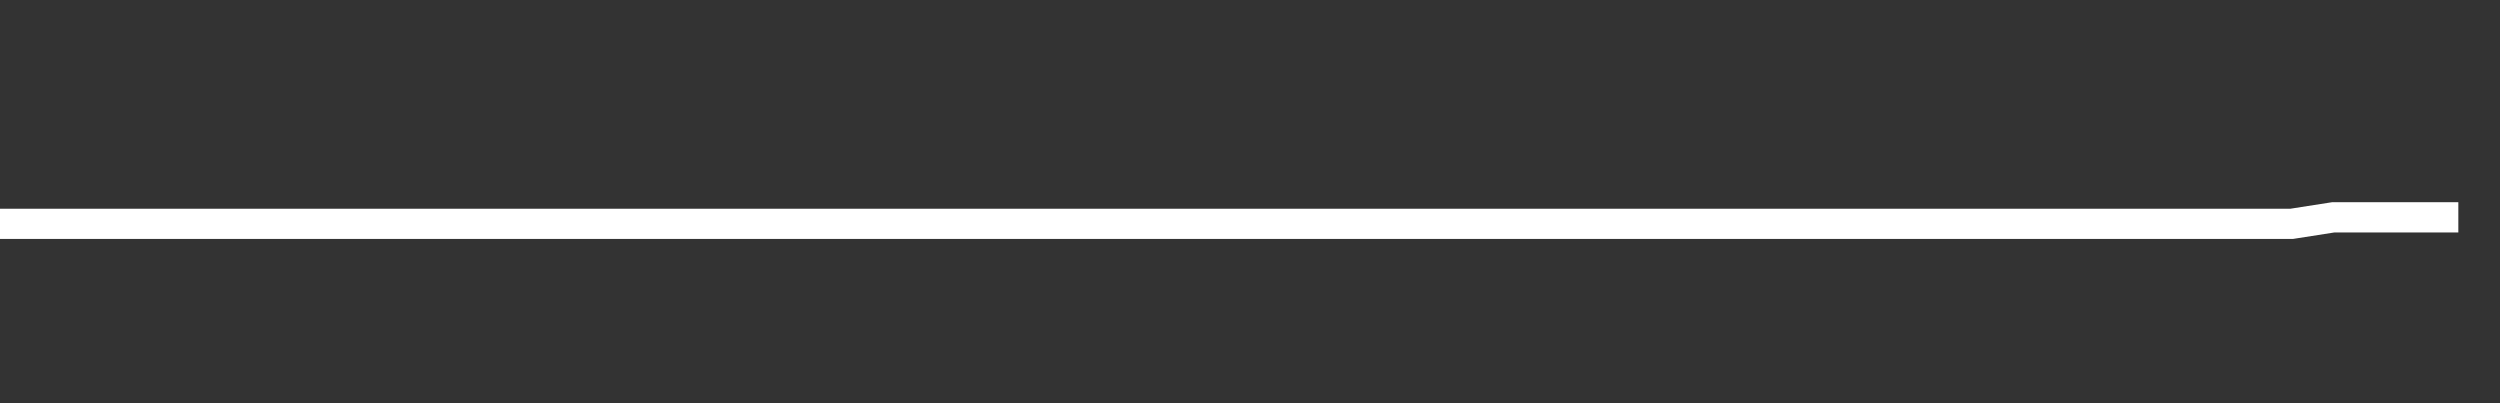 <svg xmlns="http://www.w3.org/2000/svg" width="248" height="40" viewBox="0 0 248 40" shape-rendering="auto"><rect x="0" y="0" width="248" height="40" fill="#333333" stroke="none"/><polyline points="0, 22.204 4.133, 22.204 8.267, 22.204 12.4, 22.204 16.533, 22.204 20.667, 22.204 24.8, 22.204 28.933, 22.204 33.067, 22.204 37.2, 22.204 41.333, 22.204 45.467, 22.204 49.6, 22.204 53.733, 22.204 57.867, 22.204 62, 22.204 66.133, 22.204 70.267, 22.204 74.4, 22.204 78.533, 22.204 82.667, 22.204 86.8, 22.204 90.933, 22.204 95.067, 22.204 99.2, 22.204 103.333, 22.204 107.467, 22.204 111.6, 22.204 115.733, 22.204 119.867, 22.204 124, 22.204 128.133, 22.204 132.267, 22.204 136.4, 22.204 140.533, 22.204 144.667, 22.204 148.8, 22.204 152.933, 22.204 157.067, 22.204 161.2, 22.204 165.333, 22.204 169.467, 22.204 173.6, 22.204 177.733, 22.204 181.867, 22.204 186, 22.204 190.133, 22.204 194.267, 22.204 198.4, 22.204 202.533, 22.204 206.667, 22.204 210.8, 22.204 214.933, 22.204 219.067, 22.204 223.2, 22.204 227.333, 22.204 231.467, 21.558 235.6, 21.558 239.733, 21.558 243.867, 21.558 248" stroke="#fff" stroke-width="3" stroke-opacity="1" fill="none" fill-opacity="0"></polyline></svg>